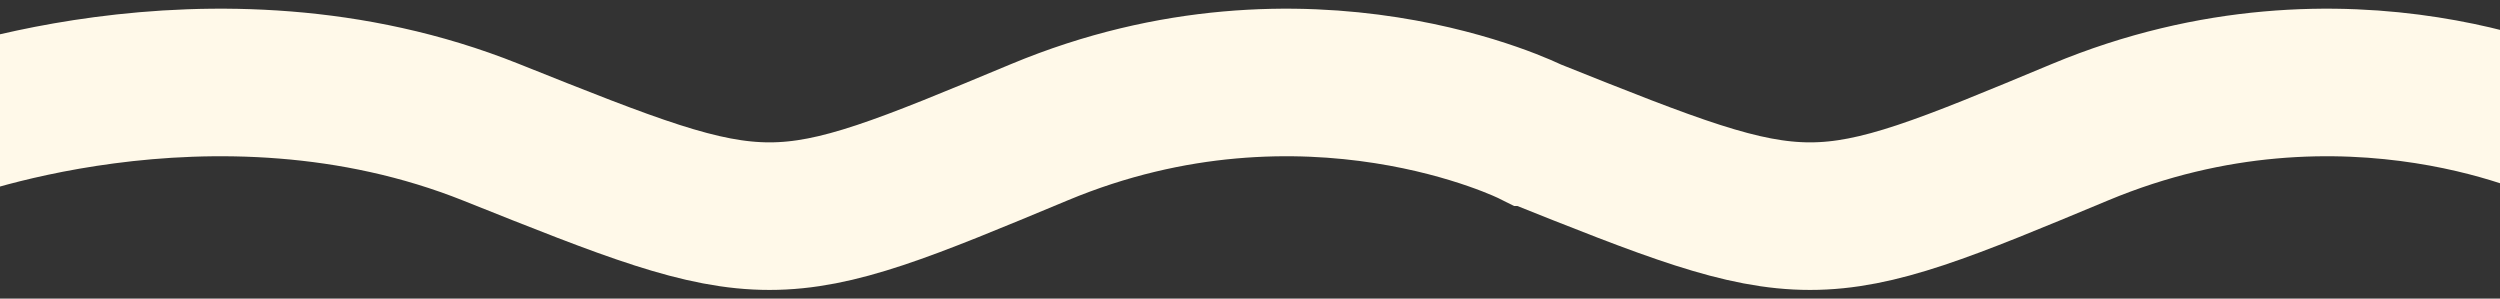 <svg xmlns="http://www.w3.org/2000/svg" width="1440" height="172" viewBox="0 0 1440 172" fill="none"><rect x="0" y="0" width="1440" height="172" fill="#333333" stroke="none"/><g clip-path="url(#clip0_329_2216)"><path d="M-41.5 76.151C-41.5 76.151 121.516 11.687 282.788 76.151L282.79 76.152C444.059 140.616 444.059 140.616 598.698 76.151C753.336 11.686 882.144 76.151 882.144 76.151L882.146 76.152C1043.41 140.616 1043.42 140.616 1198.05 76.151C1352.69 11.686 1481.5 76.151 1481.5 76.151" stroke="#FFF9E9" stroke-width="85"></path></g><defs><clipPath id="clip0_329_2216"><rect width="1440" height="172" fill="white"></rect></clipPath></defs></svg>